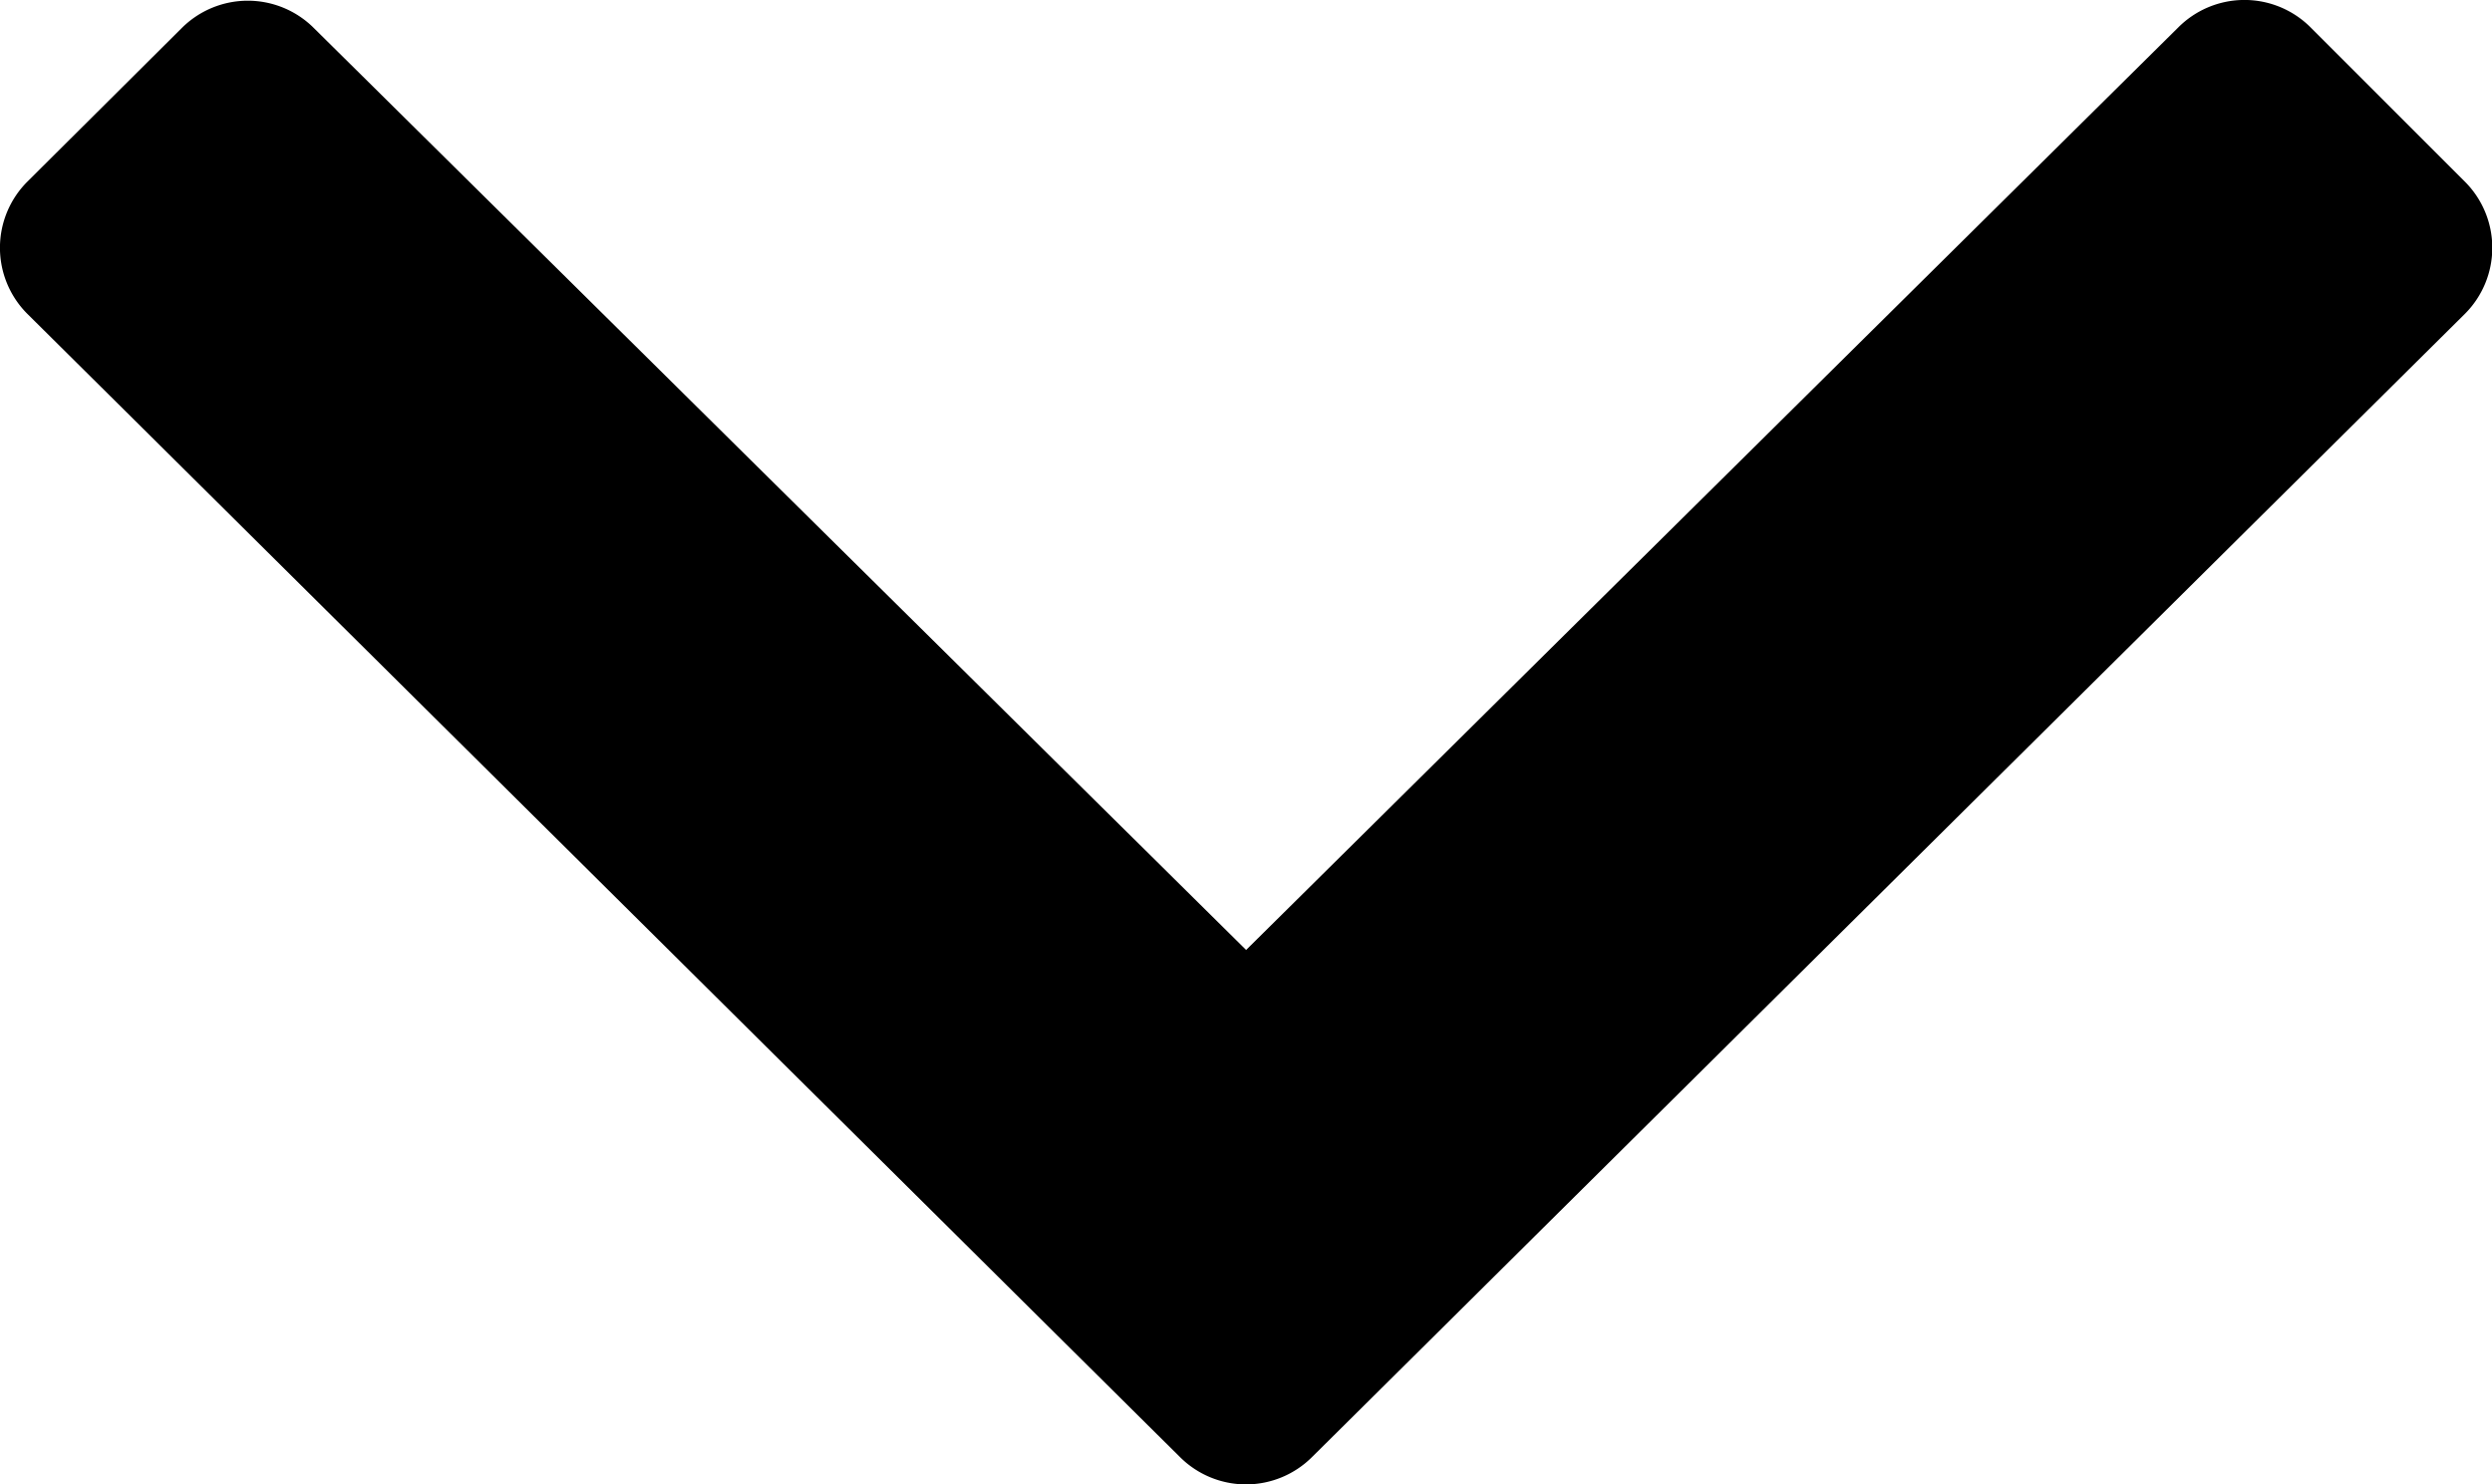 <svg xmlns="http://www.w3.org/2000/svg" width="10.001" height="5.958" viewBox="0 0 10.001 5.958">
  <path id="Pfad_45661" data-name="Pfad 45661" d="M4.734-3.131a.375.375,0,0,0,.531,0L9.891-7.719a.375.375,0,0,0,0-.531l-.619-.619a.375.375,0,0,0-.531,0L5-5.166l-3.741-3.7a.375.375,0,0,0-.531,0L.109-8.25a.375.375,0,0,0,0,.531Z" transform="translate(0.001 8.979)"/>
</svg>
